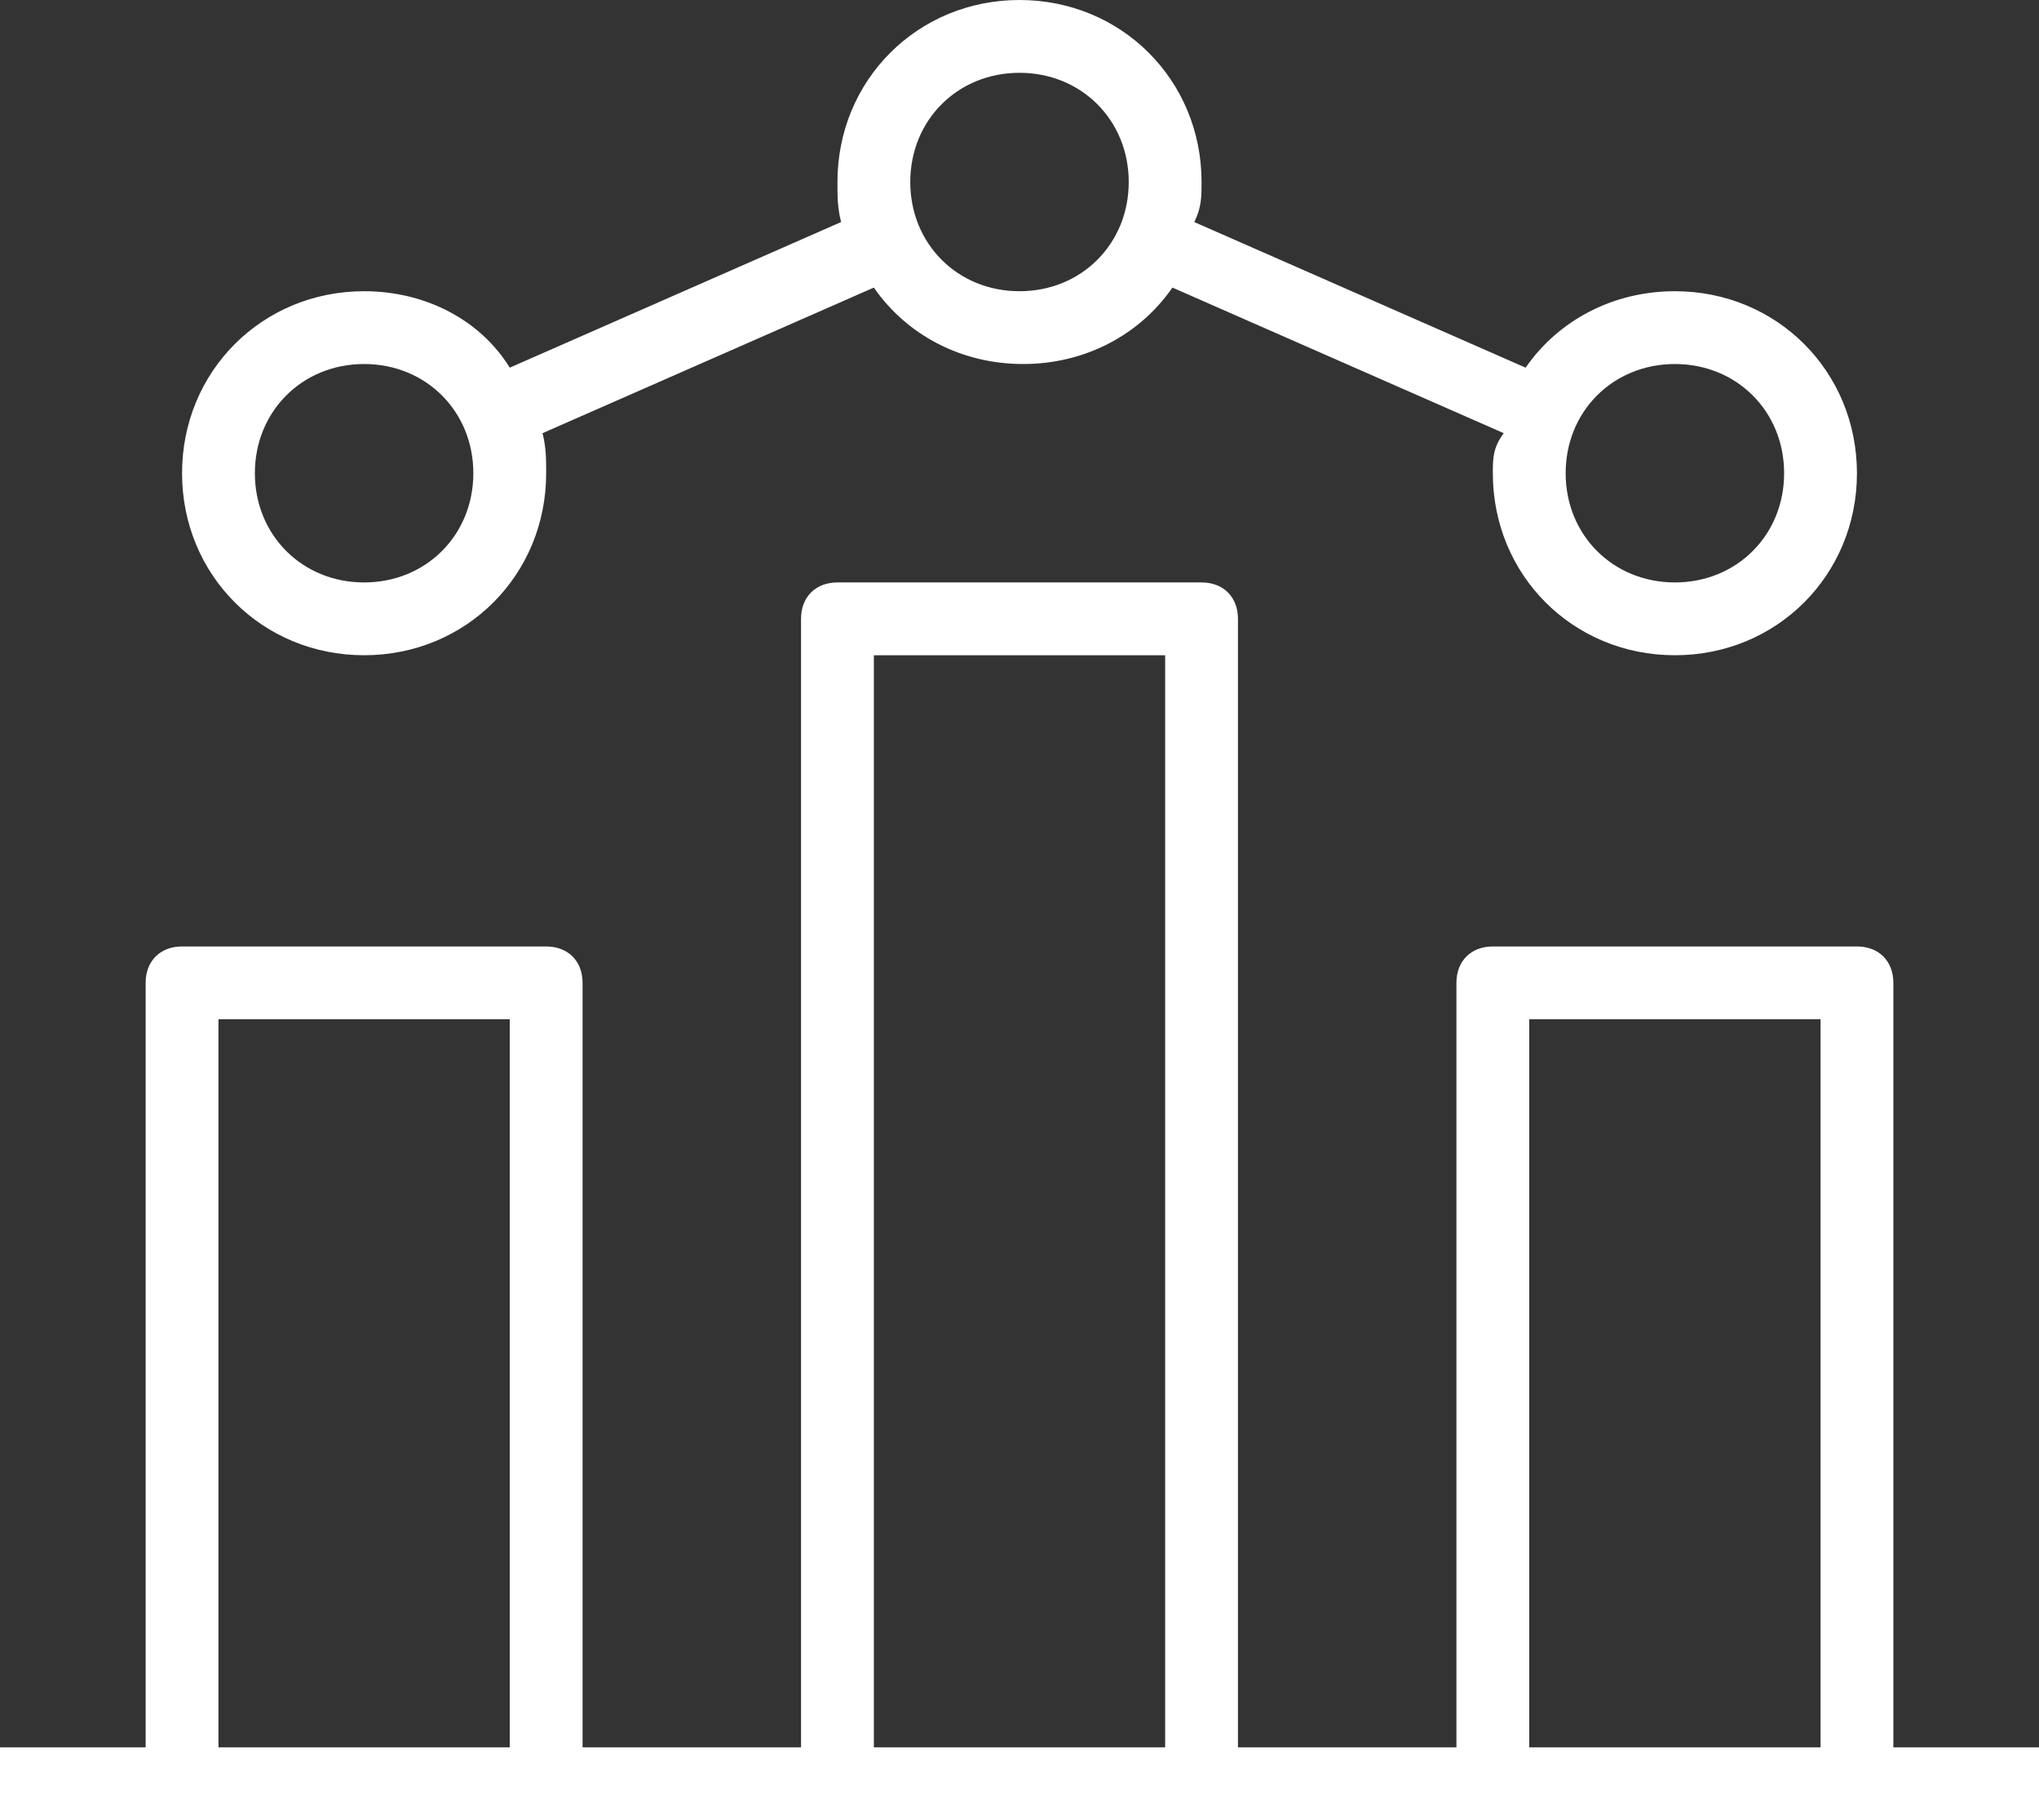 <?xml version="1.0" encoding="UTF-8" standalone="no"?><svg xmlns="http://www.w3.org/2000/svg" xmlns:xlink="http://www.w3.org/1999/xlink" fill="#ffffff" height="50" preserveAspectRatio="xMidYMid meet" version="1" viewBox="4.0 7.0 56.0 50.0" width="56" zoomAndPan="magnify"><rect x="4.0" y="7.0" width="56.0" height="50.0" fill="#333333" stroke="none"/><g id="change1_1"><path d="M56,55V34c0-0.6-0.4-1-1-1H45c-0.6,0-1,0.4-1,1v21h-6V24c0-0.6-0.4-1-1-1H27c-0.6,0-1,0.4-1,1v31h-6V34c0-0.6-0.4-1-1-1H9 c-0.6,0-1,0.4-1,1v21H4v2h5h10h8h10h8h10h5v-2H56z M10,55V35h8v20H10z M28,55V25h8v30H28z M46,55V35h8v20H46z M14,25 c2.8,0,5-2.2,5-5c0-0.4,0-0.7-0.1-1.1l9.1-4c0.9,1.3,2.4,2.1,4.1,2.1c1.7,0,3.2-0.8,4.1-2.1l9.1,4C45,19.3,45,19.6,45,20 c0,2.8,2.2,5,5,5s5-2.2,5-5s-2.2-5-5-5c-1.7,0-3.2,0.8-4.1,2.1l-9.1-4C37,12.7,37,12.4,37,12c0-2.8-2.2-5-5-5s-5,2.2-5,5 c0,0.4,0,0.7,0.1,1.1l-9.1,4C17.2,15.8,15.7,15,14,15c-2.8,0-5,2.2-5,5S11.2,25,14,25z M50,17c1.7,0,3,1.3,3,3s-1.3,3-3,3 s-3-1.3-3-3S48.3,17,50,17z M32,9c1.7,0,3,1.3,3,3s-1.3,3-3,3s-3-1.3-3-3S30.3,9,32,9z M14,17c1.7,0,3,1.3,3,3s-1.3,3-3,3 s-3-1.3-3-3S12.3,17,14,17z"/></g></svg>